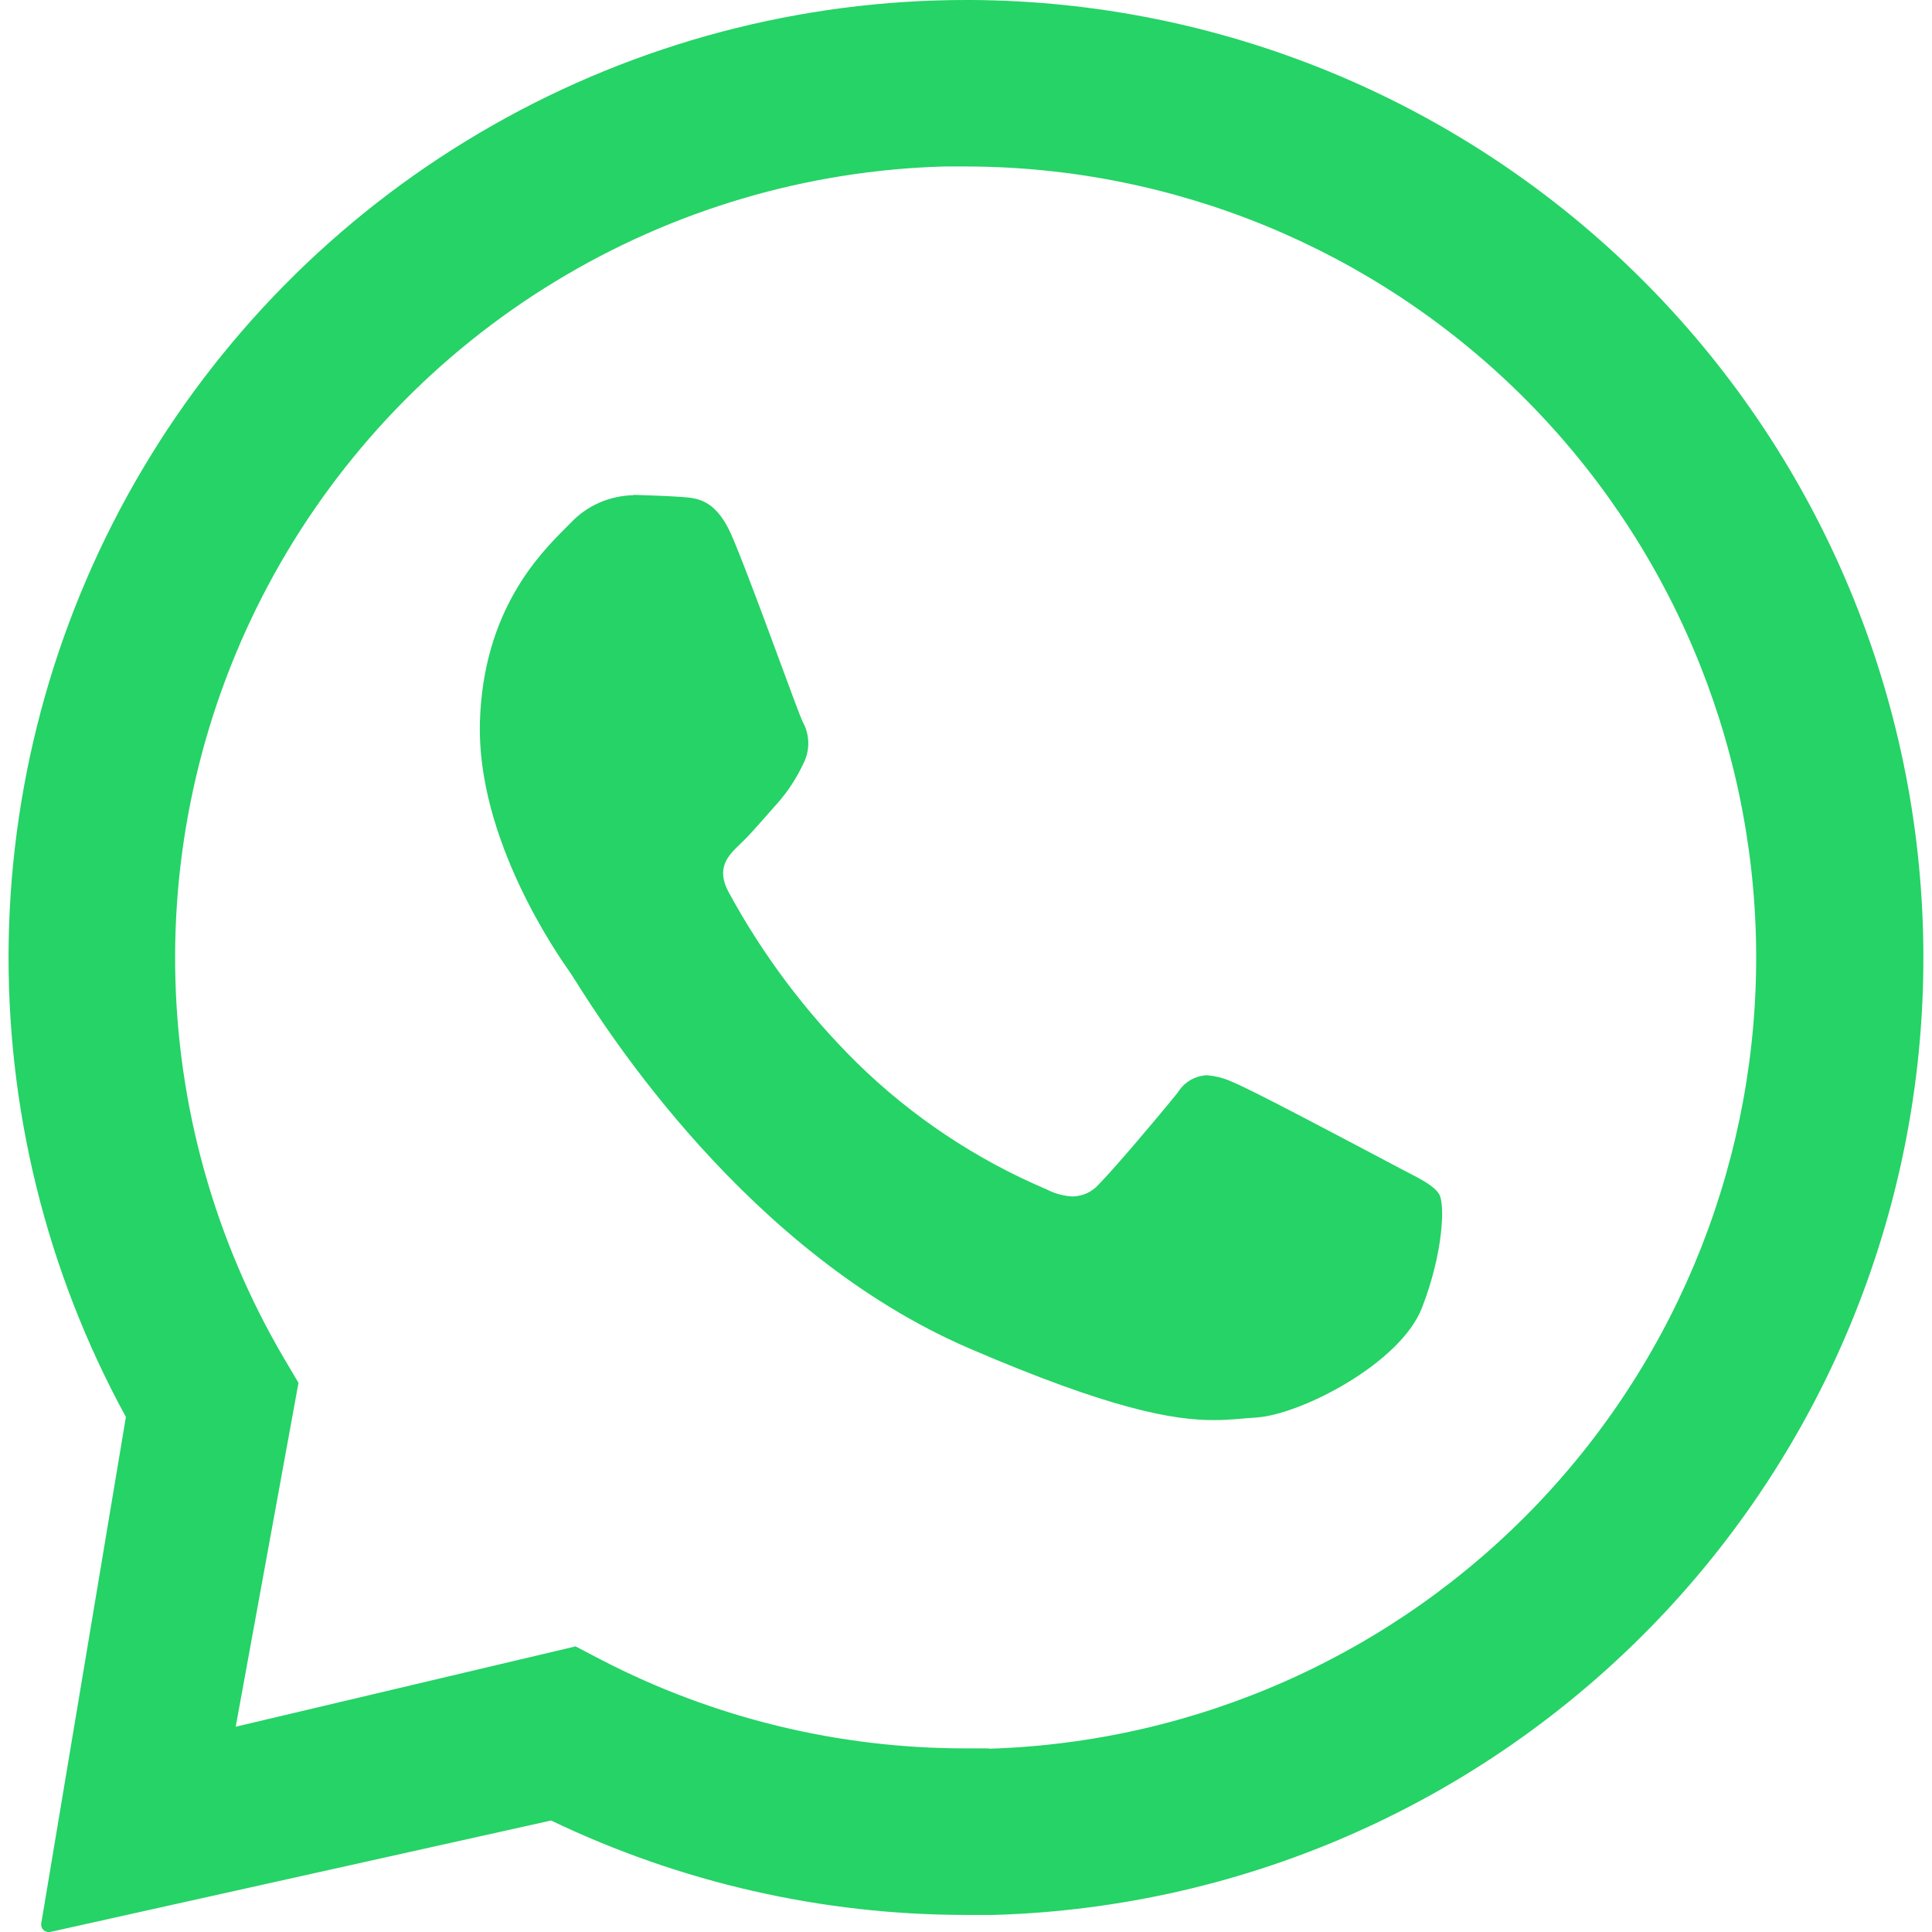 <svg width="24" height="24" viewBox="0 0 24 24" fill="none" xmlns="http://www.w3.org/2000/svg">
<path id="Union" fill-rule="evenodd" clip-rule="evenodd" d="M20.28 3.356C22.481 5.491 23.773 8.395 23.885 11.46C23.943 13.029 23.69 14.594 23.14 16.065C22.591 17.535 21.755 18.883 20.682 20.029C19.608 21.175 18.319 22.098 16.887 22.743C15.456 23.388 13.911 23.743 12.341 23.788H12.001C10.216 23.788 8.455 23.387 6.846 22.615L0.621 24H0.603C0.597 24 0.591 23.999 0.585 23.998C0.578 23.997 0.571 23.995 0.565 23.992C0.553 23.986 0.542 23.978 0.534 23.969C0.525 23.959 0.519 23.947 0.515 23.935C0.511 23.922 0.51 23.909 0.512 23.896L1.564 17.602C0.573 15.79 0.072 13.751 0.108 11.685C0.145 9.62 0.719 7.6 1.773 5.824C2.827 4.048 4.325 2.577 6.121 1.556C7.916 0.535 9.946 -0.002 12.012 3.40492e-06H12.069C15.136 0.018 18.078 1.221 20.28 3.356ZM12.001 21.719H12.282L12.293 21.723C14.869 21.642 17.311 20.553 19.093 18.689C20.874 16.825 21.851 14.336 21.815 11.759C21.779 9.181 20.731 6.721 18.898 4.908C17.065 3.095 14.593 2.075 12.015 2.068H11.729C10.022 2.116 8.356 2.609 6.897 3.497C5.438 4.384 4.235 5.637 3.407 7.131C2.579 8.625 2.155 10.31 2.176 12.018C2.197 13.726 2.662 15.399 3.527 16.872L3.708 17.178L2.928 21.45L7.15 20.452L7.469 20.619C8.869 21.344 10.424 21.721 12.001 21.719ZM7.668 6.174C7.733 6.161 7.799 6.153 7.865 6.152V6.148H7.891C8.09 6.154 8.289 6.161 8.462 6.173H8.464C8.675 6.188 8.915 6.206 9.117 6.718C9.262 7.064 9.501 7.71 9.69 8.223C9.828 8.597 9.94 8.9 9.97 8.964C10.015 9.044 10.039 9.133 10.041 9.225C10.042 9.316 10.021 9.406 9.979 9.487C9.897 9.662 9.792 9.825 9.665 9.97C9.616 10.024 9.566 10.081 9.517 10.137C9.41 10.259 9.303 10.382 9.201 10.479C9.051 10.621 8.887 10.778 9.051 11.082C9.476 11.865 10.014 12.581 10.648 13.206C11.327 13.871 12.125 14.403 12.999 14.774C13.1 14.827 13.212 14.857 13.326 14.863C13.388 14.861 13.449 14.847 13.505 14.821C13.561 14.795 13.611 14.757 13.652 14.71C13.838 14.522 14.391 13.87 14.633 13.569C14.655 13.533 14.682 13.5 14.714 13.471C14.735 13.452 14.759 13.434 14.784 13.419C14.825 13.395 14.87 13.377 14.917 13.367C14.94 13.362 14.964 13.358 14.988 13.357C15.099 13.365 15.207 13.393 15.308 13.44C15.533 13.53 16.564 14.077 17.078 14.348C17.184 14.405 17.267 14.449 17.318 14.475C17.36 14.498 17.4 14.518 17.438 14.538C17.666 14.655 17.818 14.734 17.879 14.837C17.95 14.958 17.932 15.561 17.662 16.251C17.391 16.941 16.152 17.576 15.604 17.609C15.441 17.619 15.285 17.641 15.079 17.641C14.578 17.641 13.806 17.51 12.045 16.752C9.279 15.563 7.516 12.767 7.149 12.184C7.118 12.136 7.097 12.102 7.086 12.087L7.085 12.085C6.938 11.876 5.916 10.426 5.962 8.96C6.005 7.583 6.704 6.882 7.025 6.56C7.046 6.539 7.066 6.519 7.084 6.501C7.184 6.393 7.305 6.307 7.439 6.247C7.513 6.214 7.59 6.19 7.668 6.174Z" fill="#25D366"/>
</svg>
